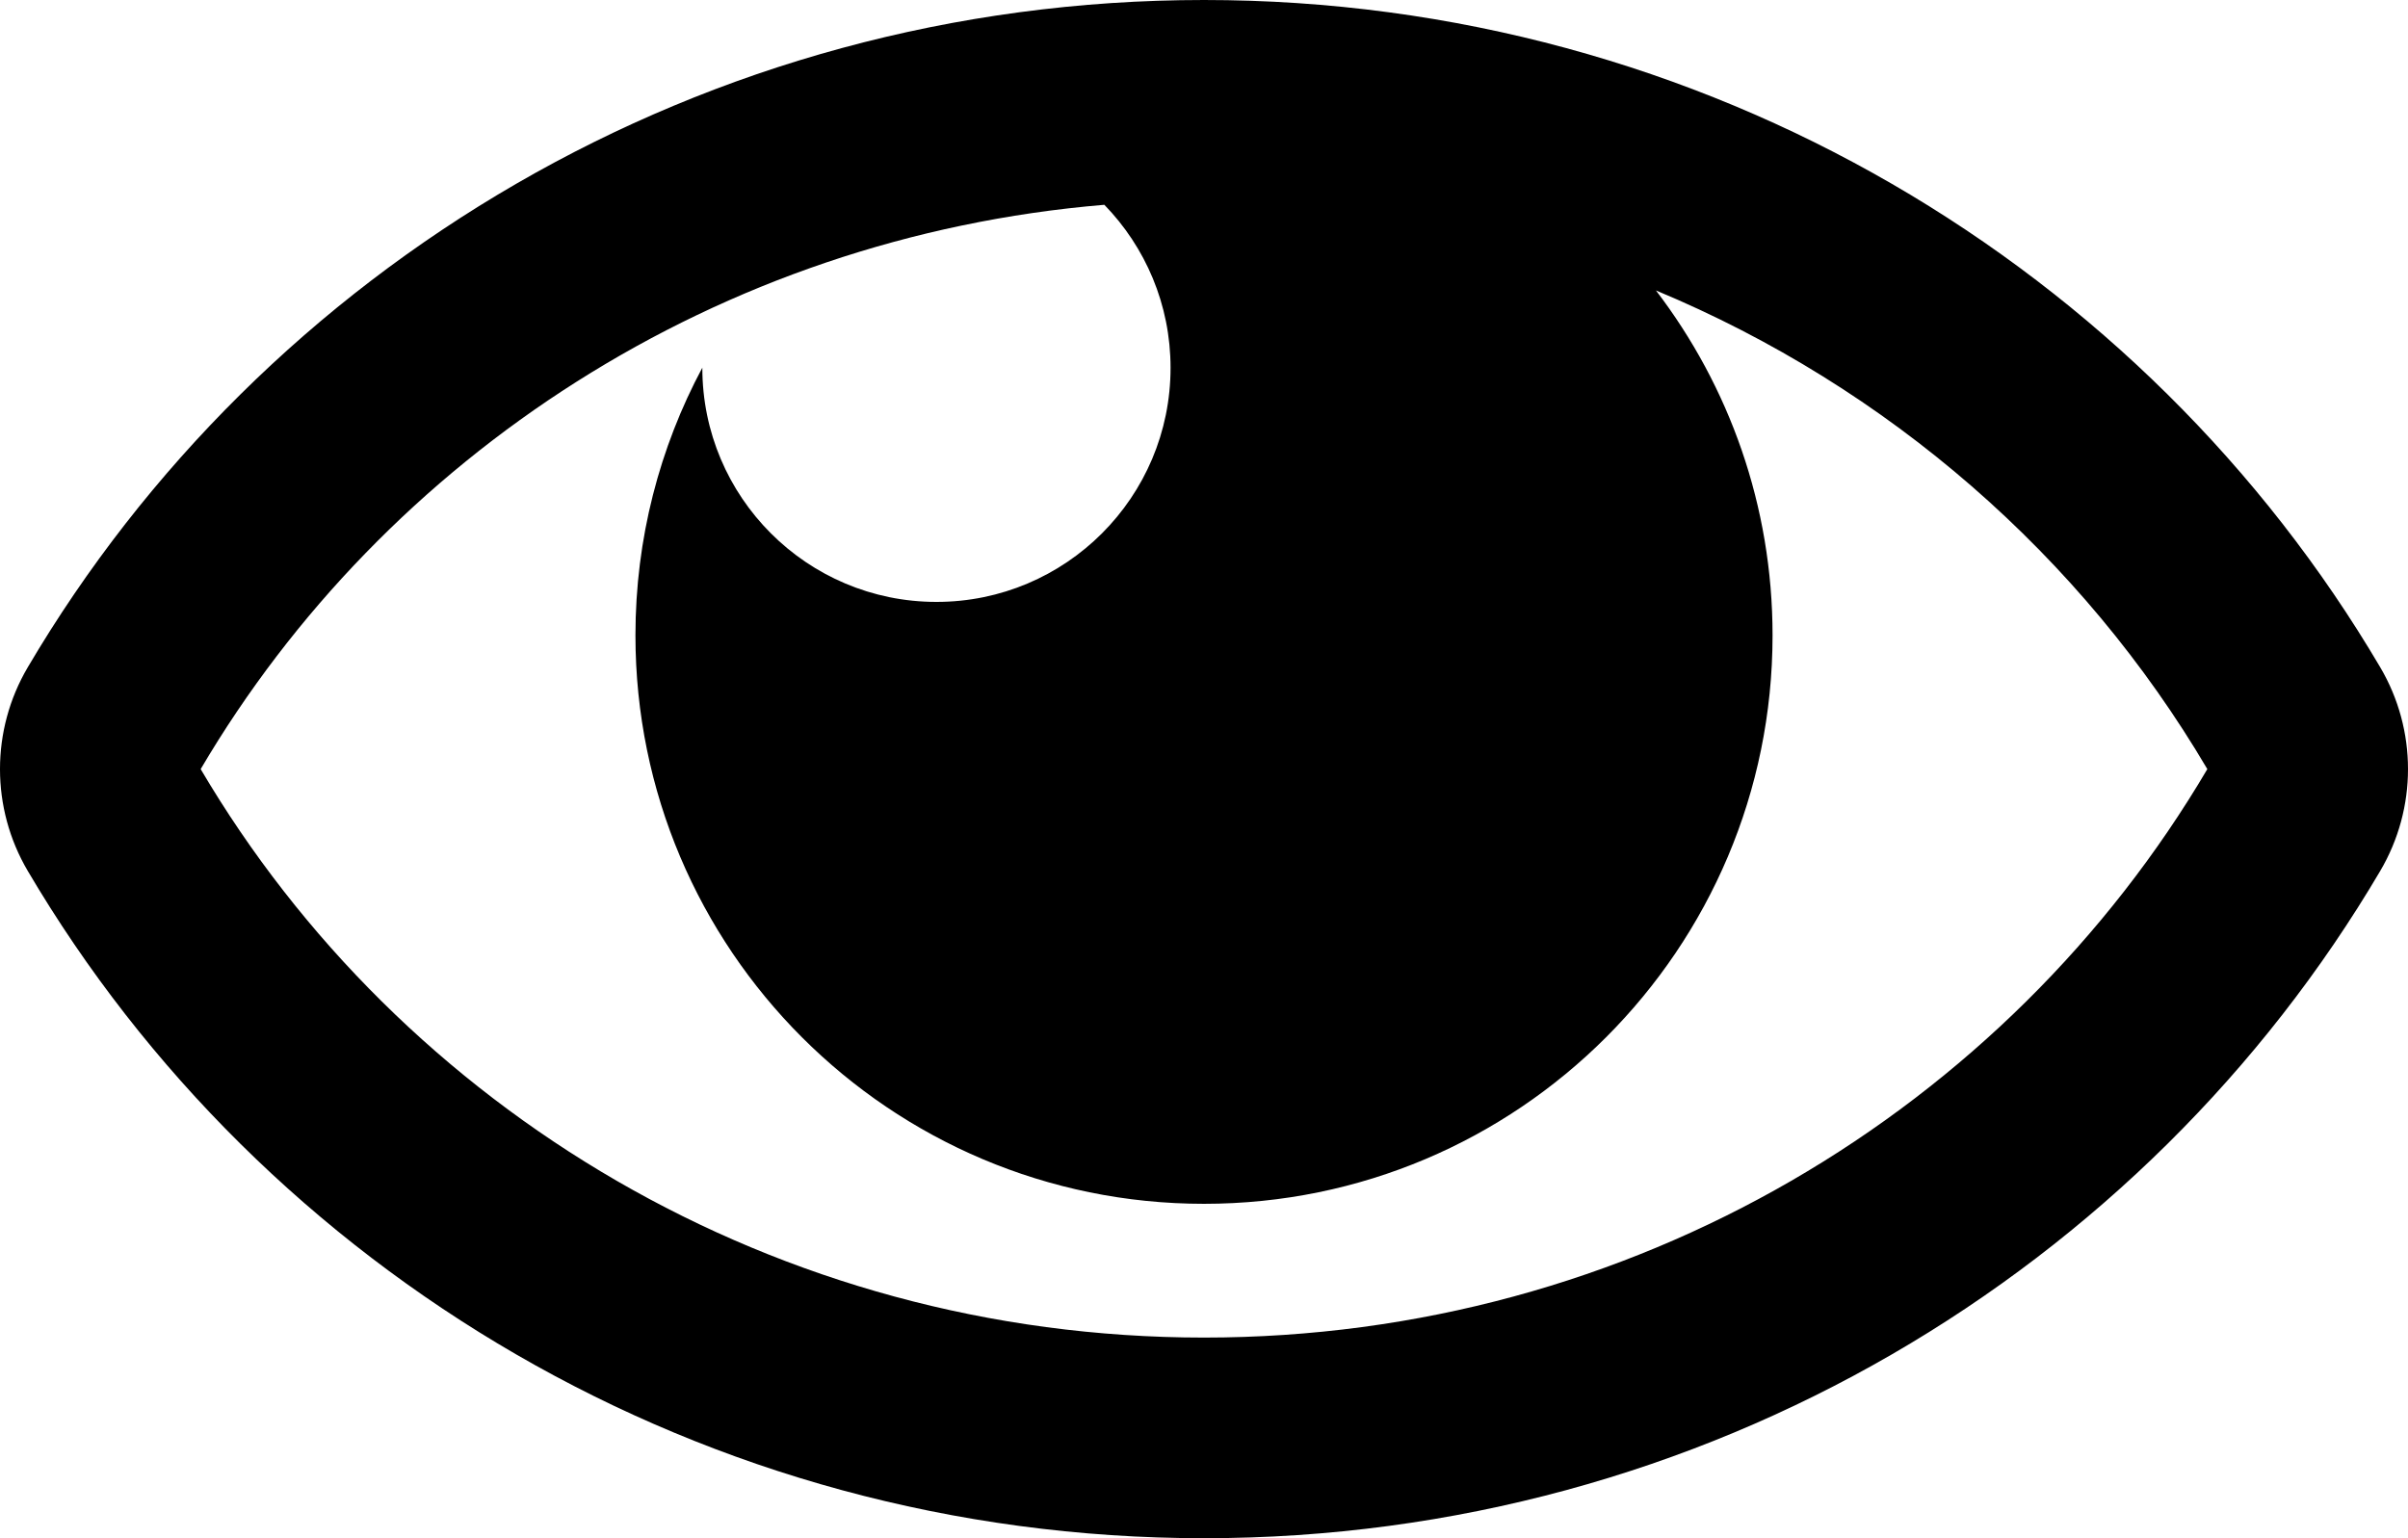 <?xml version="1.0" encoding="UTF-8" standalone="no"?>
<!DOCTYPE svg PUBLIC "-//W3C//DTD SVG 1.1//EN" "http://www.w3.org/Graphics/SVG/1.1/DTD/svg11.dtd">
<svg xmlns:dc="http://purl.org/dc/elements/1.1/" xmlns:xl="http://www.w3.org/1999/xlink" version="1.1" xmlns="http://www.w3.org/2000/svg" viewBox="-4732241e-10 72 576.001 368" width="576.001" height="368">
  <defs/>
  <g id="Canvas_1" fill-opacity="1" stroke-dasharray="none" stroke="none" stroke-opacity="1" fill="none">
    <title>Canvas 1</title>
    <g id="Canvas_1: Layer 1">
      <title>Layer 1</title>
      <g id="Graphic_2">
        <path d="M 569.354 231.631 C 512.97 135.949 407.81 72 288 72 C 168.14 72 63.004 135.994 6.646 231.631 C -2.216 246.669 -2.216 265.332 6.646 280.37 C 63.031 376.051 168.19 440 288 440 C 407.86 440 512.996 376.006 569.354 280.369 C 578.216 265.332 578.216 246.668 569.354 231.631 Z M 288 392 C 185.444 392 95.909 337.299 48 256 C 92.157 181.067 171.677 128.73 264.162 120.993 C 273.958 131.078 280 144.83 280 160 C 280 190.928 254.928 216 224 216 C 193.072 216 168 190.928 168 160 L 168.001 159.958 C 157.794 179.043 152 200.844 152 224 C 152 299.111 212.889 360 288 360 C 363.111 360 424 299.111 424 224 C 424 192.969 413.6 164.371 396.105 141.485 C 451.704 164.638 498.009 205.106 528 256 C 480.092 337.299 390.556 392 288 392 Z" fill="black"/>
      </g>
    </g>
  </g>
</svg>
